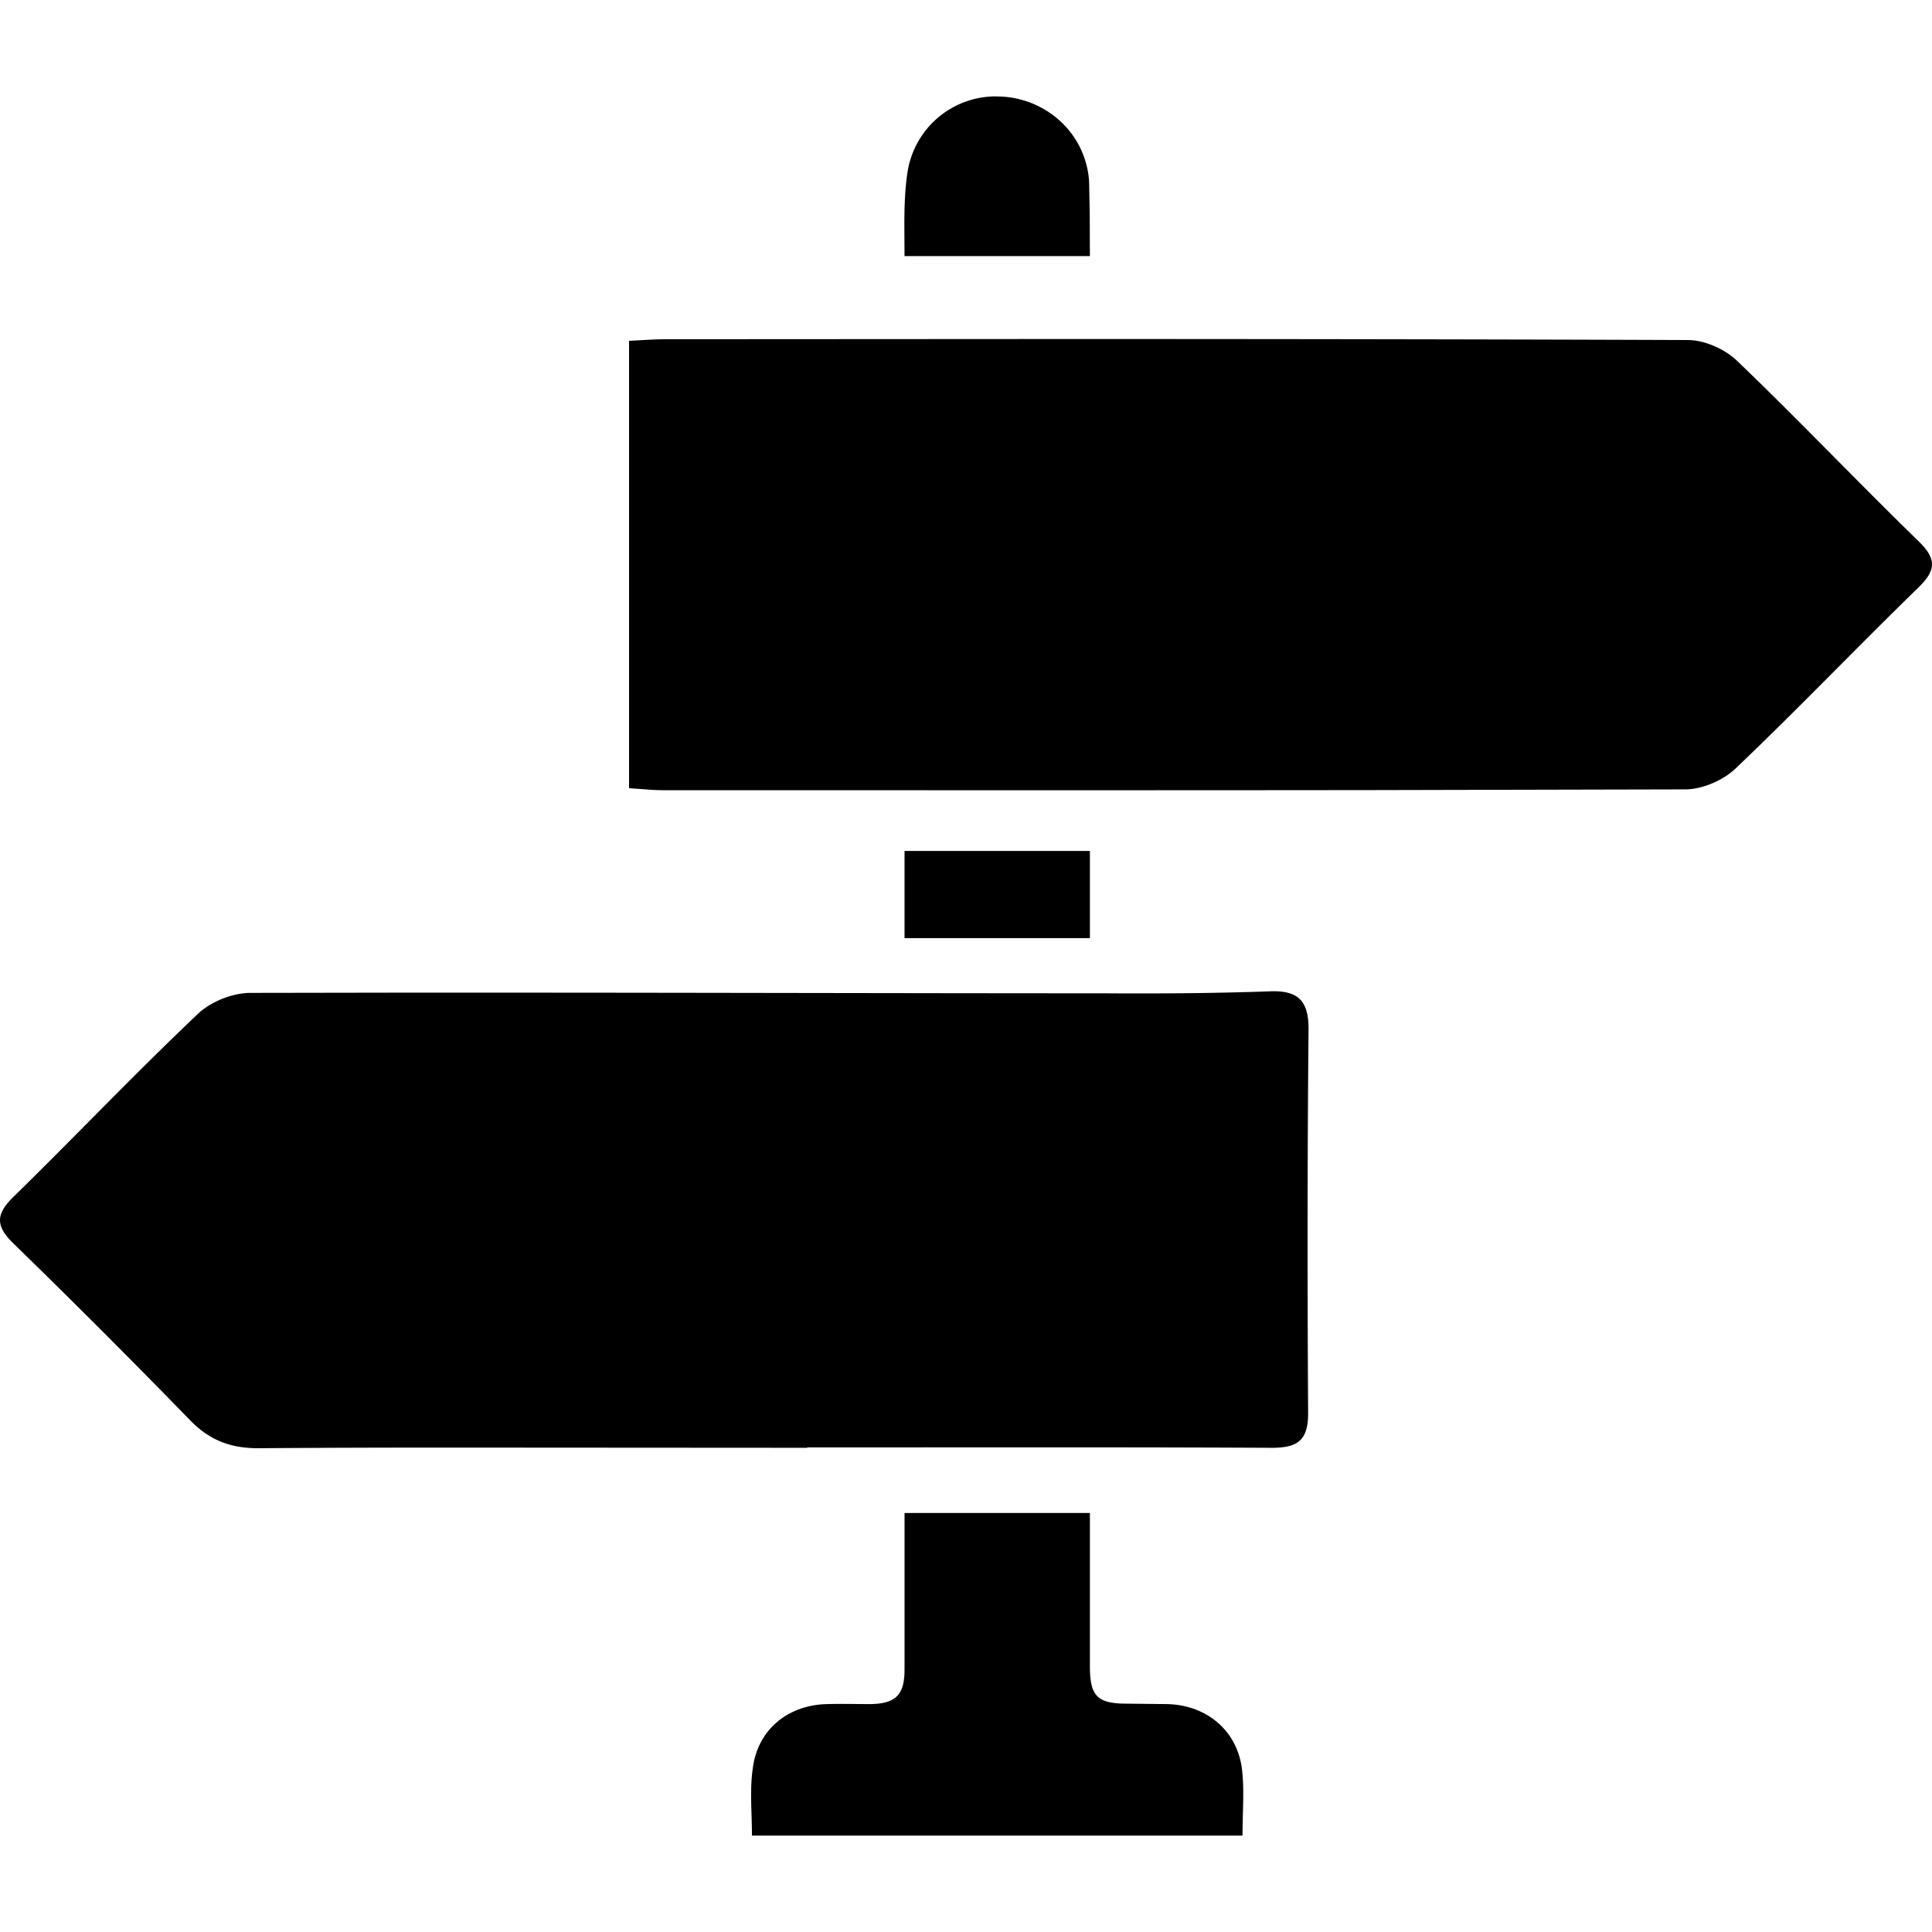 <svg width="60" height="60" xmlns="http://www.w3.org/2000/svg"><path d="M33.848 46.987v4.755c0 .882.201 1.14 1.015 1.165l1.373.015c1.243.024 2.2.831 2.338 2.048.06.537.031 1.073.018 1.622l-.006.414H23.353c0-.707-.074-1.403.025-2.086.15-1.204 1.094-1.974 2.313-1.998.448-.013.895 0 1.343 0 .734-.012 1.02-.253 1.054-.927l.003-.141v-4.867h5.757Zm5.62-16.202c.859-.025 1.17.31 1.17 1.167-.037 3.985-.037 7.97-.013 11.944 0 .856-.348 1.067-1.131 1.067-3.208-.016-6.411-.016-9.616-.014l-4.809.002v.012l-11.324-.007c-2.1.001-4.093.007-5.728.02-.858 0-1.517-.249-2.126-.882A284.15 284.15 0 0 0 .42 38.62c-.56-.546-.56-.906 0-1.453 1.915-1.874 3.767-3.824 5.72-5.674.398-.384 1.082-.658 1.641-.658l4.325-.007c7.175-.006 15.669.02 22.14.02 1.741.012 3.482 0 5.223-.062Zm-5.62-4.358v2.707h-5.757v-2.707h5.757Zm-13.13-15.892 12.251-.007c6.688 0 13.613.01 19.448.032.523 0 1.157.286 1.53.646 1.915 1.837 3.743 3.762 5.645 5.611.572.56.523.907-.025 1.44-1.902 1.85-3.742 3.775-5.657 5.6-.386.372-1.02.646-1.542.658l-9.77.022c-5.57.007-11.426.005-16.777.004l-5.253-.001c-.124 0-.249-.006-.38-.015l-.652-.047V10.585l.614-.034c.194-.01.38-.016.567-.016Zm10.214-7.541.168.005c1.43.074 2.624 1.167 2.723 2.632l.02 1.054.005 1.268h-5.757l-.005-.86c-.002-.574.01-1.147.092-1.71a2.778 2.778 0 0 1 2.754-2.39Z"/></svg>